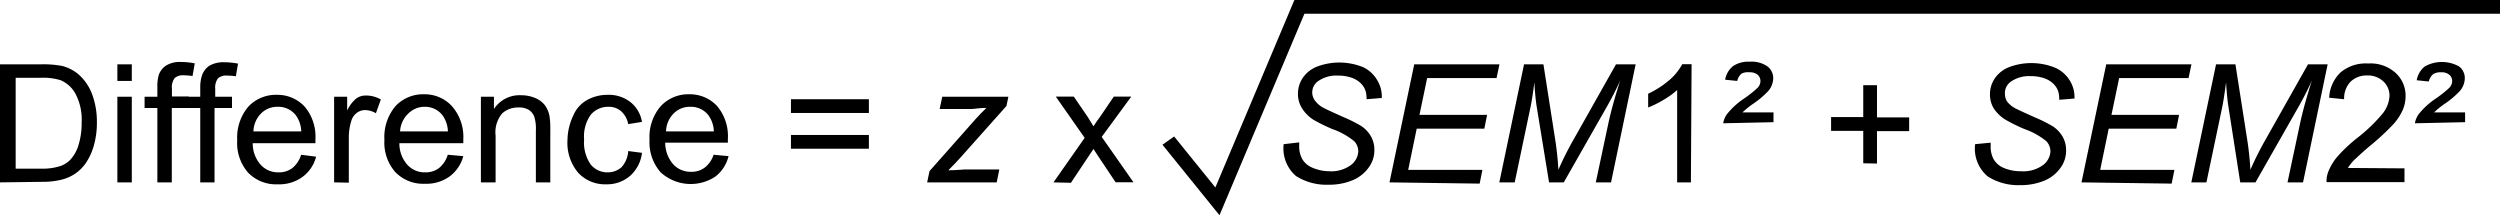 <svg id="Layer_1" data-name="Layer 1" xmlns="http://www.w3.org/2000/svg" viewBox="0 0 181.9 15.67"><path d="M2.29,14.91V6.32h3a7.34,7.34,0,0,1,1.53.12A3,3,0,0,1,8,7.05a3.56,3.56,0,0,1,1,1.47,5.67,5.67,0,0,1,.34,2,6.11,6.11,0,0,1-.23,1.74,4.4,4.4,0,0,1-.58,1.25,3.07,3.07,0,0,1-.79.78,3.17,3.17,0,0,1-1,.43,5.72,5.72,0,0,1-1.38.15Zm1.14-1H5.26a4.25,4.25,0,0,0,1.33-.16,1.86,1.86,0,0,0,.77-.44A2.68,2.68,0,0,0,8,12.2a5.3,5.3,0,0,0,.23-1.65,4,4,0,0,0-.44-2.07,2.21,2.21,0,0,0-1.08-1,4.31,4.31,0,0,0-1.47-.18H3.43Z" transform="translate(-2.29 -1.64)"/><path d="M10.83,7.53V6.32h1.05V7.53Zm0,7.38V8.68h1.05v6.23Z" transform="translate(-2.29 -1.64)"/><path d="M13.74,14.91V9.5h-.93V8.68h.93V8a3,3,0,0,1,.11-.93,1.35,1.35,0,0,1,.54-.67,1.9,1.9,0,0,1,1.07-.25,5.19,5.19,0,0,1,1,.1l-.16.92a4.69,4.69,0,0,0-.62-.05.91.91,0,0,0-.68.2,1.08,1.08,0,0,0-.2.77v.57H16V9.5H14.79v5.41Z" transform="translate(-2.29 -1.64)"/><path d="M16.86,14.91V9.5h-.94V8.68h.94V8A2.72,2.72,0,0,1,17,7.09a1.39,1.39,0,0,1,.53-.67,2,2,0,0,1,1.08-.25,5.17,5.17,0,0,1,1,.1l-.16.92a4.44,4.44,0,0,0-.62-.05.92.92,0,0,0-.68.2,1.13,1.13,0,0,0-.2.77v.57h1.22V9.5H17.9v5.41Z" transform="translate(-2.29 -1.64)"/><path d="M24.2,12.9l1.09.14a2.64,2.64,0,0,1-1,1.48,2.87,2.87,0,0,1-1.78.53,2.83,2.83,0,0,1-2.16-.84,3.26,3.26,0,0,1-.8-2.36,3.48,3.48,0,0,1,.8-2.44,2.74,2.74,0,0,1,2.1-.87,2.69,2.69,0,0,1,2,.85,3.38,3.38,0,0,1,.79,2.39v.28H20.68a2.31,2.31,0,0,0,.58,1.57,1.69,1.69,0,0,0,1.3.55,1.6,1.6,0,0,0,1-.31A2,2,0,0,0,24.2,12.9Zm-3.47-1.7h3.48a2.11,2.11,0,0,0-.4-1.18,1.61,1.61,0,0,0-1.31-.61,1.66,1.66,0,0,0-1.22.49A1.92,1.92,0,0,0,20.73,11.2Z" transform="translate(-2.29 -1.64)"/><path d="M26.6,14.91V8.68h.95v1a2.54,2.54,0,0,1,.67-.88,1.16,1.16,0,0,1,.68-.21A2.13,2.13,0,0,1,30,8.88l-.36,1a1.56,1.56,0,0,0-.78-.23,1,1,0,0,0-.62.21,1.15,1.15,0,0,0-.39.58,4,4,0,0,0-.18,1.23v3.26Z" transform="translate(-2.29 -1.64)"/><path d="M34.87,12.9,36,13a2.69,2.69,0,0,1-1,1.48,2.87,2.87,0,0,1-1.78.53,2.83,2.83,0,0,1-2.16-.84,3.26,3.26,0,0,1-.8-2.36,3.48,3.48,0,0,1,.8-2.44,2.74,2.74,0,0,1,2.1-.87,2.69,2.69,0,0,1,2,.85A3.38,3.38,0,0,1,36,11.78v.28H31.35a2.31,2.31,0,0,0,.58,1.57,1.69,1.69,0,0,0,1.3.55,1.6,1.6,0,0,0,1-.31A2,2,0,0,0,34.87,12.9ZM31.4,11.2h3.48a2.11,2.11,0,0,0-.4-1.18,1.61,1.61,0,0,0-1.31-.61A1.66,1.66,0,0,0,32,9.9,1.92,1.92,0,0,0,31.4,11.2Z" transform="translate(-2.29 -1.64)"/><path d="M37.28,14.91V8.68h.95v.89a2.23,2.23,0,0,1,2-1,2.63,2.63,0,0,1,1,.2,1.74,1.74,0,0,1,.71.53,2,2,0,0,1,.33.78,6,6,0,0,1,.06,1v3.83H41.28V11.12a2.87,2.87,0,0,0-.12-1,1,1,0,0,0-.44-.51A1.35,1.35,0,0,0,40,9.46a1.71,1.71,0,0,0-1.16.42,2.12,2.12,0,0,0-.49,1.63v3.4Z" transform="translate(-2.29 -1.64)"/><path d="M48,12.63l1,.13a2.64,2.64,0,0,1-.87,1.68,2.55,2.55,0,0,1-1.72.61,2.66,2.66,0,0,1-2.05-.84,3.37,3.37,0,0,1-.78-2.39A4.27,4.27,0,0,1,44,10.05a2.33,2.33,0,0,1,1-1.13,3.06,3.06,0,0,1,1.49-.38,2.56,2.56,0,0,1,1.66.52A2.31,2.31,0,0,1,49,10.51l-1,.16a1.69,1.69,0,0,0-.52-.94,1.36,1.36,0,0,0-.9-.32,1.66,1.66,0,0,0-1.3.57,2.72,2.72,0,0,0-.49,1.81,2.81,2.81,0,0,0,.48,1.82,1.56,1.56,0,0,0,1.25.57,1.5,1.5,0,0,0,1-.38A1.94,1.94,0,0,0,48,12.63Z" transform="translate(-2.29 -1.64)"/><path d="M54.21,12.9,55.3,13a2.68,2.68,0,0,1-.95,1.48,3.24,3.24,0,0,1-4-.31,3.31,3.31,0,0,1-.8-2.36,3.44,3.44,0,0,1,.81-2.44,2.74,2.74,0,0,1,2.1-.87,2.69,2.69,0,0,1,2,.85,3.38,3.38,0,0,1,.79,2.39c0,.07,0,.16,0,.28H50.69a2.41,2.41,0,0,0,.58,1.57,1.71,1.71,0,0,0,1.3.55,1.56,1.56,0,0,0,1-.31A1.93,1.93,0,0,0,54.21,12.9Zm-3.46-1.7h3.48a2.11,2.11,0,0,0-.4-1.18,1.61,1.61,0,0,0-1.31-.61,1.66,1.66,0,0,0-1.22.49A1.92,1.92,0,0,0,50.75,11.2Z" transform="translate(-2.29 -1.64)"/><path d="M65.51,9.86H59.84v-1h5.67Zm0,2.6H59.84v-1h5.67Z" transform="translate(-2.29 -1.64)"/><path d="M69.75,14.91l.17-.82,3.34-3.77c.24-.27.51-.54.8-.83-.5,0-.86.08-1.08.08H70.66l.19-.89h4.81l-.14.67-3.38,3.79c-.19.22-.47.51-.85.89.59,0,1-.06,1.21-.06H75l-.19.94Z" transform="translate(-2.29 -1.64)"/><path d="M78.94,14.91l2.27-3.24-2.1-3h1.31l1,1.46c.18.28.32.51.43.7q.25-.39.48-.69l1-1.47H84.6l-2.15,2.93,2.31,3.3h-1.3L82.19,13l-.34-.52-1.64,2.46Z" transform="translate(-2.29 -1.64)"/><path d="M95.69,12.13,96.82,12v.3a1.86,1.86,0,0,0,.22.91,1.52,1.52,0,0,0,.76.64A3.17,3.17,0,0,0,99,14.1a2.42,2.42,0,0,0,1.58-.45,1.33,1.33,0,0,0,.54-1,1.11,1.11,0,0,0-.29-.73,5.23,5.23,0,0,0-1.6-.89,12.55,12.55,0,0,1-1.38-.68A2.74,2.74,0,0,1,97,9.48a1.94,1.94,0,0,1-.27-1,2.06,2.06,0,0,1,.36-1.19,2.25,2.25,0,0,1,1.07-.82,4.6,4.6,0,0,1,3.34.07,2.37,2.37,0,0,1,1,.94,2.27,2.27,0,0,1,.33,1.12s0,.09,0,.17l-1.11.09a2.16,2.16,0,0,0-.06-.57,1.42,1.42,0,0,0-.37-.6,1.81,1.81,0,0,0-.67-.4,3,3,0,0,0-1-.15,2.29,2.29,0,0,0-1.46.43,1,1,0,0,0-.39.85A1,1,0,0,0,98,9a1.8,1.8,0,0,0,.59.49c.21.11.69.33,1.45.67a10.45,10.45,0,0,1,1.28.64,2.26,2.26,0,0,1,.72.76,2,2,0,0,1,.25,1,2.11,2.11,0,0,1-.43,1.29,2.69,2.69,0,0,1-1.17.91,4.4,4.4,0,0,1-1.72.32,4.15,4.15,0,0,1-2.38-.63A2.64,2.64,0,0,1,95.69,12.13Z" transform="translate(-2.29 -1.64)"/><path d="M103.39,14.91l1.8-8.59h6.2l-.21,1h-5.05L105.57,10h4.92l-.2,1h-4.92l-.62,3h5.4l-.2,1Z" transform="translate(-2.29 -1.64)"/><path d="M111.38,14.91l1.8-8.59h1.41l.87,5.56c.11.73.18,1.43.22,2.11a23.66,23.66,0,0,1,1.19-2.35l3-5.32h1.43l-1.79,8.59H118.4l.89-4.18c.21-1,.51-2.05.89-3.25-.24.56-.55,1.16-.91,1.81l-3.2,5.62H115L114.1,9.4c-.08-.51-.13-1.09-.17-1.77-.09.76-.19,1.36-.28,1.8l-1.15,5.48Z" transform="translate(-2.29 -1.64)"/><path d="M125.32,14.91h-1V8.19a5.76,5.76,0,0,1-1,.72,7.08,7.08,0,0,1-1.11.55v-1a6.8,6.8,0,0,0,1.55-1,4,4,0,0,0,.93-1.15h.68Z" transform="translate(-2.29 -1.64)"/><path d="M127.67,10.61a1.53,1.53,0,0,1,.28-.67,5.4,5.4,0,0,1,1.21-1.11,8.46,8.46,0,0,0,1-.79.72.72,0,0,0,.22-.49.62.62,0,0,0-.2-.47.91.91,0,0,0-.61-.18A1,1,0,0,0,129,7a1,1,0,0,0-.31.53l-.88-.09a1.61,1.61,0,0,1,.59-1,2,2,0,0,1,1.2-.31,2,2,0,0,1,1.3.35,1.07,1.07,0,0,1,.41.84,1.48,1.48,0,0,1-.35.93,6.53,6.53,0,0,1-1.2,1,6.91,6.91,0,0,0-.69.57h2.26v.71Z" transform="translate(-2.29 -1.64)"/><path d="M137.86,13.52V11.16h-2.34v-1h2.34V7.84h1v2.34h2.34v1h-2.34v2.36Z" transform="translate(-2.29 -1.64)"/><path d="M146,12.13l1.13-.11v.3a1.86,1.86,0,0,0,.22.91,1.52,1.52,0,0,0,.76.64,3.17,3.17,0,0,0,1.25.23,2.42,2.42,0,0,0,1.58-.45,1.33,1.33,0,0,0,.54-1,1.11,1.11,0,0,0-.29-.73,5.23,5.23,0,0,0-1.6-.89,12.55,12.55,0,0,1-1.38-.68,2.74,2.74,0,0,1-.86-.83,1.94,1.94,0,0,1-.27-1,2.06,2.06,0,0,1,.36-1.19,2.25,2.25,0,0,1,1.07-.82,4.6,4.6,0,0,1,3.34.07,2.37,2.37,0,0,1,1.05.94,2.27,2.27,0,0,1,.33,1.12s0,.09,0,.17l-1.11.09a2.16,2.16,0,0,0-.06-.57,1.42,1.42,0,0,0-.37-.6,1.81,1.81,0,0,0-.67-.4,3,3,0,0,0-1-.15,2.29,2.29,0,0,0-1.46.43,1,1,0,0,0-.39.85,1,1,0,0,0,.16.57,1.8,1.8,0,0,0,.59.49c.21.11.69.33,1.45.67a10.45,10.45,0,0,1,1.28.64,2.26,2.26,0,0,1,.72.76,2,2,0,0,1,.25,1,2.11,2.11,0,0,1-.43,1.29,2.69,2.69,0,0,1-1.17.91,4.4,4.4,0,0,1-1.72.32,4.15,4.15,0,0,1-2.38-.63A2.64,2.64,0,0,1,146,12.13Z" transform="translate(-2.29 -1.64)"/><path d="M153.74,14.91l1.8-8.59h6.2l-.21,1h-5.05L155.92,10h4.92l-.2,1h-4.92l-.62,3h5.4l-.2,1Z" transform="translate(-2.29 -1.64)"/><path d="M161.73,14.91l1.8-8.59h1.41l.87,5.56c.11.73.18,1.43.22,2.11a23.66,23.66,0,0,1,1.19-2.35l3-5.32h1.43l-1.79,8.59h-1.13l.89-4.18c.21-1,.51-2.05.89-3.25-.24.56-.55,1.16-.91,1.81l-3.2,5.62h-1.11l-.86-5.51c-.08-.51-.13-1.09-.17-1.77-.1.76-.19,1.36-.28,1.8l-1.15,5.48Z" transform="translate(-2.29 -1.64)"/><path d="M177.24,13.89v1h-5.67a1.86,1.86,0,0,1,.12-.74,3.86,3.86,0,0,1,.69-1.14,11.32,11.32,0,0,1,1.38-1.3,11.7,11.7,0,0,0,1.9-1.82,2.24,2.24,0,0,0,.49-1.27,1.41,1.41,0,0,0-.45-1.06,1.65,1.65,0,0,0-1.17-.43,1.68,1.68,0,0,0-1.22.46,1.75,1.75,0,0,0-.46,1.27l-1.09-.11a2.71,2.71,0,0,1,.84-1.85,2.85,2.85,0,0,1,2-.64,2.71,2.71,0,0,1,2,.69,2.24,2.24,0,0,1,.72,1.7,2.58,2.58,0,0,1-.21,1,3.91,3.91,0,0,1-.7,1.05,17,17,0,0,1-1.63,1.51c-.63.53-1,.89-1.21,1.08a3.74,3.74,0,0,0-.45.57Z" transform="translate(-2.29 -1.64)"/><path d="M178,10.61a1.53,1.53,0,0,1,.28-.67,5.4,5.4,0,0,1,1.21-1.11,8.46,8.46,0,0,0,1-.79.72.72,0,0,0,.22-.49.59.59,0,0,0-.21-.47.86.86,0,0,0-.6-.18,1,1,0,0,0-.58.14,1,1,0,0,0-.31.53l-.88-.09a1.65,1.65,0,0,1,.58-1,2.55,2.55,0,0,1,2.51,0,1.07,1.07,0,0,1,.41.84,1.48,1.48,0,0,1-.35.93,6.53,6.53,0,0,1-1.2,1,6.91,6.91,0,0,0-.69.57h2.26v.71Z" transform="translate(-2.29 -1.64)"/><polygon points="88.73 15.66 84.58 10.53 85.43 9.93 88.43 13.64 94.18 0 181.9 0 181.9 1 94.91 1 88.73 15.66"/></svg>
